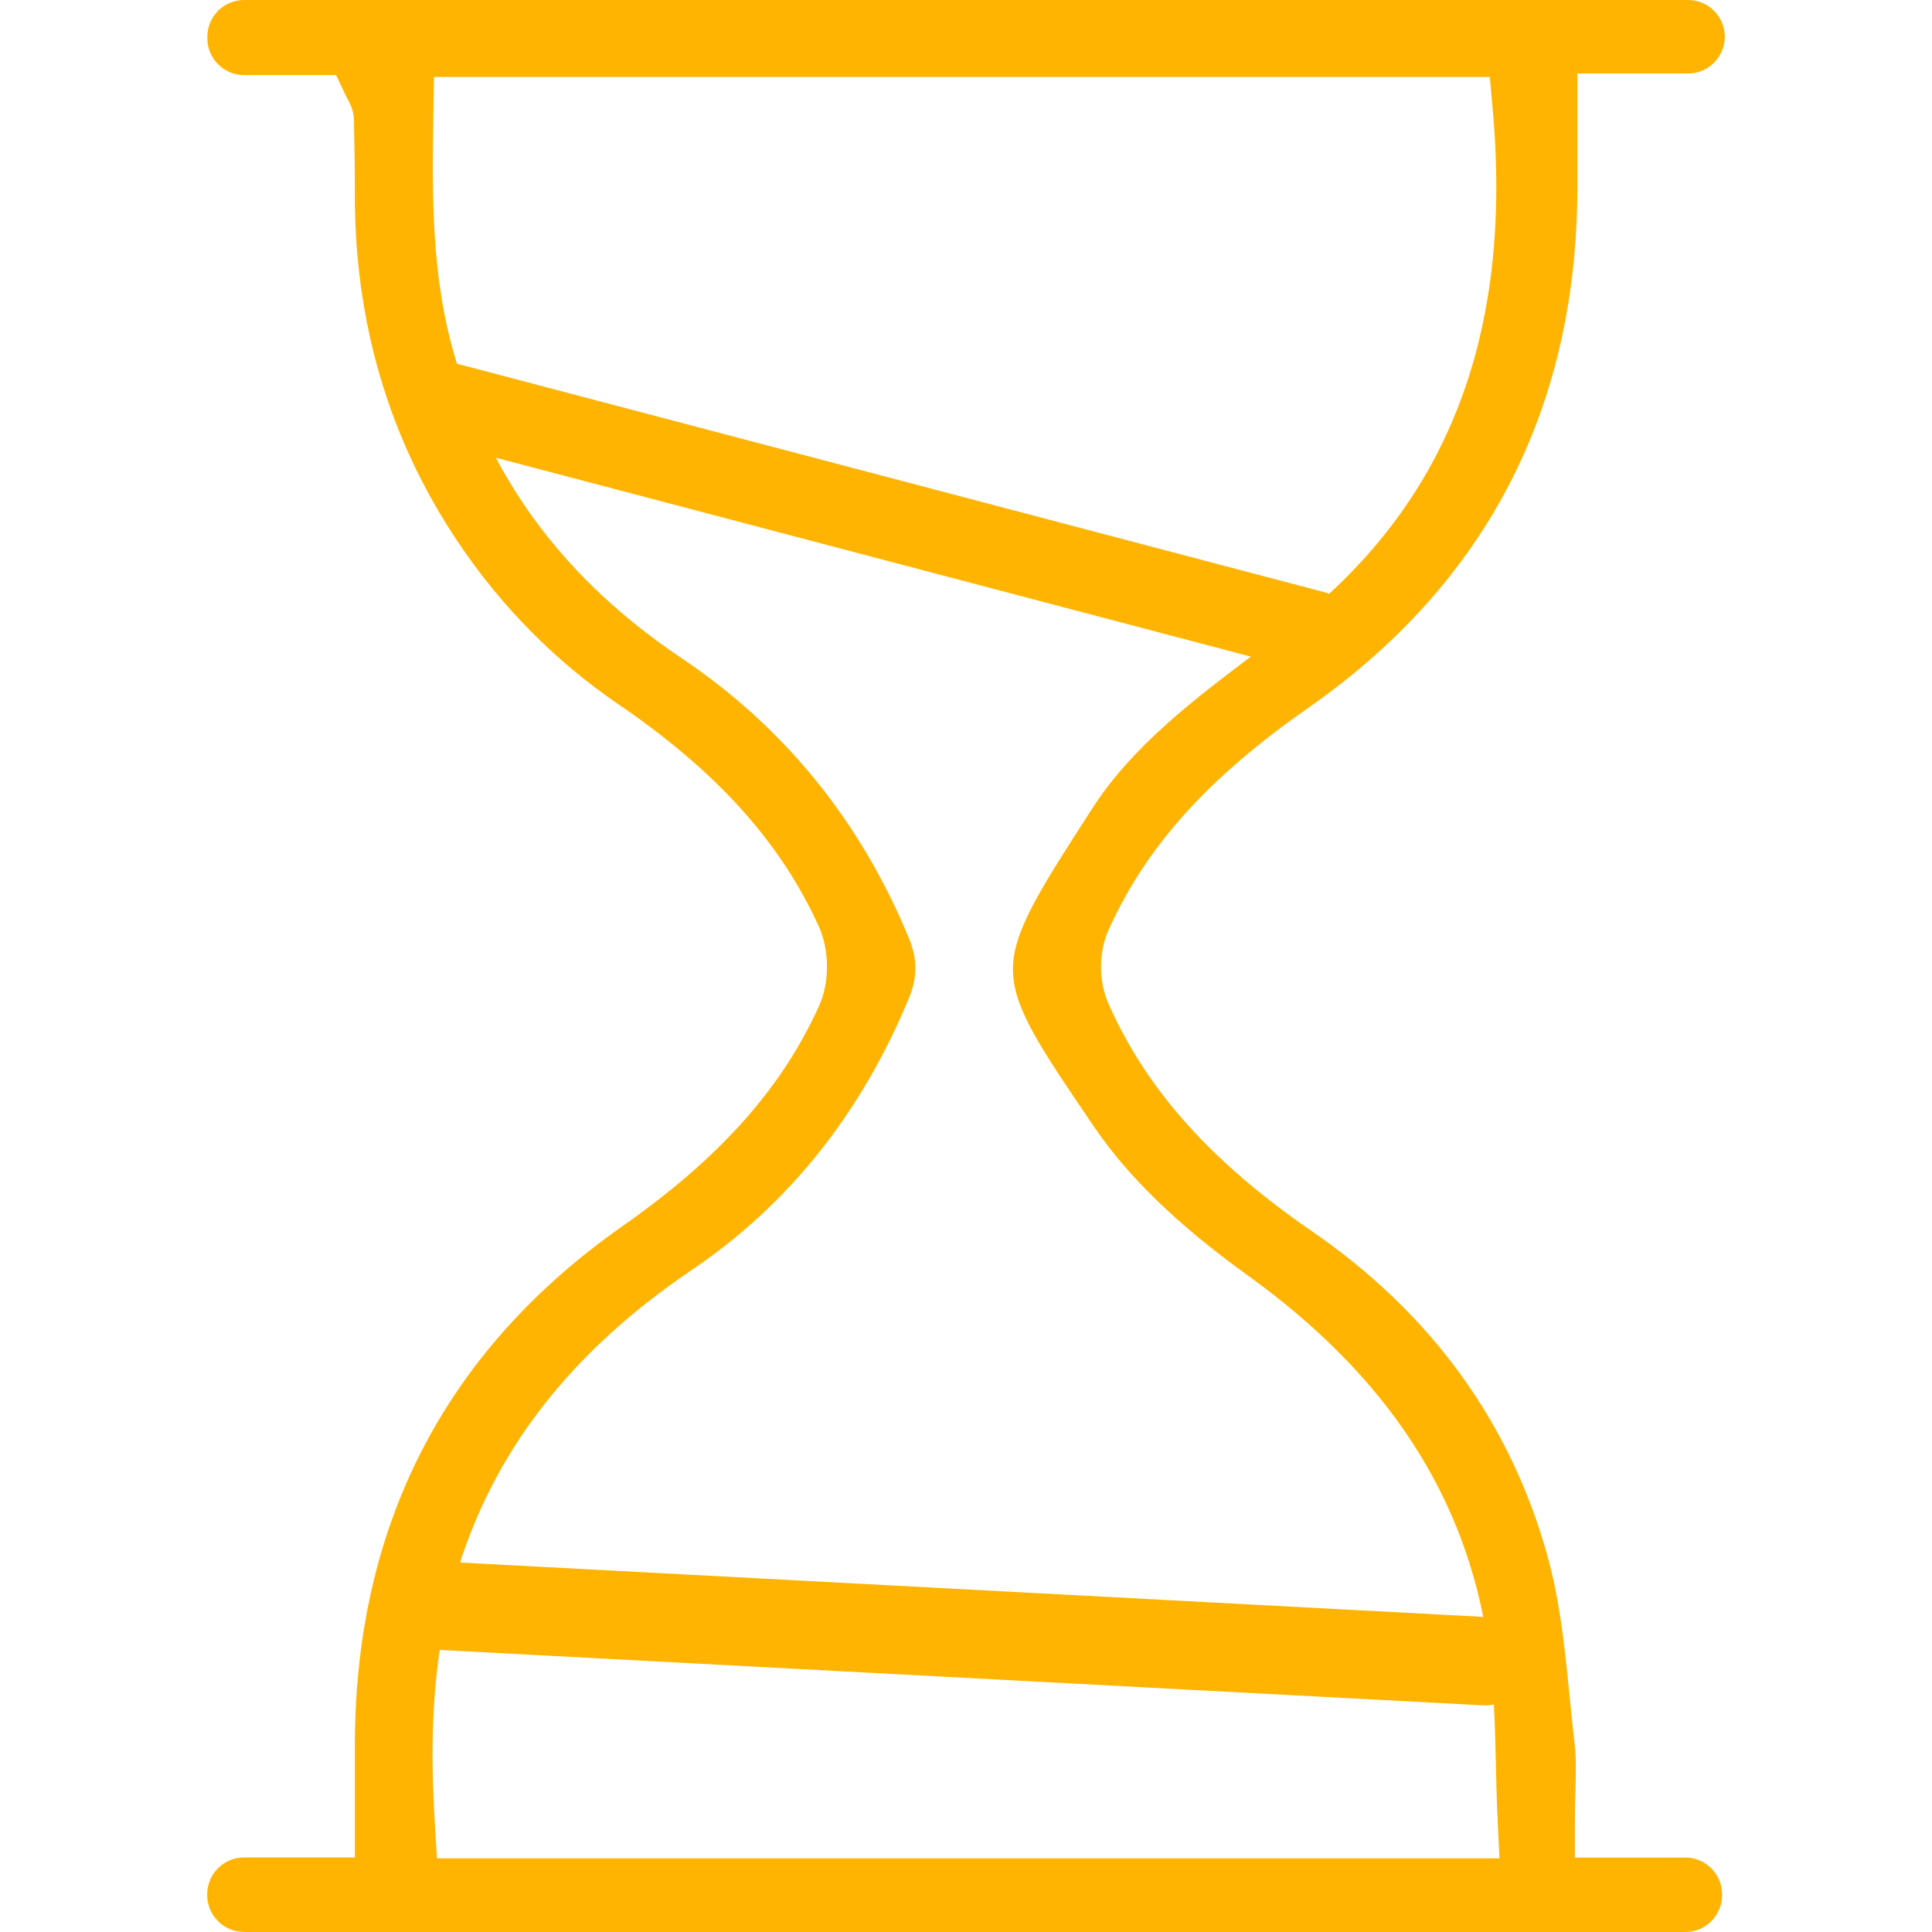 <?xml version="1.0" encoding="UTF-8"?>
<!DOCTYPE svg PUBLIC "-//W3C//DTD SVG 1.1//EN" "http://www.w3.org/Graphics/SVG/1.1/DTD/svg11.dtd">
<!-- Creator: CorelDRAW 2020 -->
<svg xmlns="http://www.w3.org/2000/svg" xml:space="preserve" width="60px" height="60px" version="1.1" style="shape-rendering:geometricPrecision; text-rendering:geometricPrecision; image-rendering:optimizeQuality; fill-rule:evenodd; clip-rule:evenodd"
viewBox="0 0 463.01 589.45"
 xmlns:xlink="http://www.w3.org/1999/xlink"
 xmlns:xodm="http://www.corel.com/coreldraw/odm/2003"
 data-name="Ð¡Ð»Ð¾Ð¹ 2">
 <defs>
  <style type="text/css">
   <![CDATA[
    .str1 {stroke:#FFB401;stroke-width:26.96;stroke-linecap:round;stroke-miterlimit:22.926}
    .str0 {stroke:#FFB401;stroke-width:24.72;stroke-linecap:round;stroke-miterlimit:22.926}
    .fil1 {fill:none;fill-rule:nonzero}
    .fil0 {fill:#FFB401;fill-rule:nonzero}
   ]]>
  </style>
 </defs>
 <g id="Слой_x0020_1">
  <g id="_-713940328">
   <g id="Layer_1" data-name="Layer 1">
    <path class="fil0" d="M11.21 589.45l439.76 0c6.18,0 11.21,-5.04 11.21,-11.22l0 -0.29c0,-6.18 -5.03,-11.21 -11.21,-11.21l-33.7 0 0 -11.32c0,-2.9 0.09,-5.73 0.15,-8.5 0.16,-5.37 0.3,-10.38 -0.22,-14.87 -0.4,-3.55 -0.79,-7.1 -1.15,-10.68l0 0 -0.63 -6.24c-1.34,-13.42 -2.87,-27.12 -6.31,-39.66 -11.19,-41.03 -35.45,-74.64 -72.15,-99.87 -30.76,-21.17 -50.46,-43.23 -62.03,-69.48 -2.97,-6.74 -2.95,-15.7 0.04,-22.33 11.51,-25.5 30.27,-46.38 60.8,-67.7 54.89,-38.31 82.58,-92.23 82.26,-160.29 0,-3.8 0,-7.59 0,-11.64l0 -21.73 33.77 0c6.18,0 11.21,-5.03 11.21,-11.21 0,-6.18 -5.03,-11.21 -11.21,-11.21l-440.57 0c-6.17,0 -11.19,5.03 -11.19,11.21l0 0.5c0,6.15 5.02,11.19 11.19,11.19l28.07 0 3.08 6.44c0.13,0.27 0.24,0.52 0.36,0.7 0.76,1.39 2,3.6 2.06,6.79l0 1.64c0.14,6.42 0.27,13.55 0.25,20.42 -0.16,39.23 10.38,75 31.32,106.28 13.24,19.79 29.77,36.53 49.14,49.74 29.91,20.43 49.3,41.91 61.03,67.61 3.34,7.35 3.41,17.12 0.15,24.34 -11.3,25.09 -30.33,46.44 -59.88,67.15 -54.51,38.2 -82.01,91.88 -81.76,159.53 0,4.41 0,8.81 0,13.57l0 19.6 -33.84 0c-6.18,0 -11.21,5.03 -11.21,11.21l0 0.29c0,6.18 5.03,11.21 11.21,11.21l0 0.03zm64.58 -108.39c11.1,-37.73 34.71,-68.38 72.19,-93.7 29.32,-19.82 51.57,-47.68 66.1,-82.8 2.65,-6.42 2.65,-11.93 -0.02,-18.4 -14.74,-35.66 -38.06,-64.37 -69.34,-85.36 -34.94,-23.43 -57.47,-53.25 -68.91,-91.08 -7.57,-25.08 -7.19,-50.49 -6.81,-75.07l0.18 -11.17 322.14 0 0.92 10.31c6.11,69.07 -14.16,120.57 -61.97,157.51 -3.53,2.72 -7.08,5.41 -10.63,8.09 -18.31,13.82 -37.25,28.08 -49.59,47.23 -16.18,25.09 -24.31,37.68 -24.22,49.32 0.07,11.59 8.36,23.77 24.85,47.99 10.36,15.21 25.64,29.97 46.74,45.16 42.78,30.81 66.8,67.72 73.4,112.82 1.8,12.22 2.07,24.08 2.36,36.64 0.11,5.19 0.25,11.01 0.52,16.56l0.56 11.87 -324.16 0 -0.65 -10.65c-1.26,-20.81 -1.66,-48.15 6.34,-75.3l0 0.03z"/>
    <line class="fil1 str0" x1="72.57" y1="122.79" x2="337.77" y2= "192.65" />
    <line class="fil1 str1" x1="66.6" y1="489.66" x2="389.88" y2= "506.83" />
   </g>
  </g>
 </g>
</svg>
